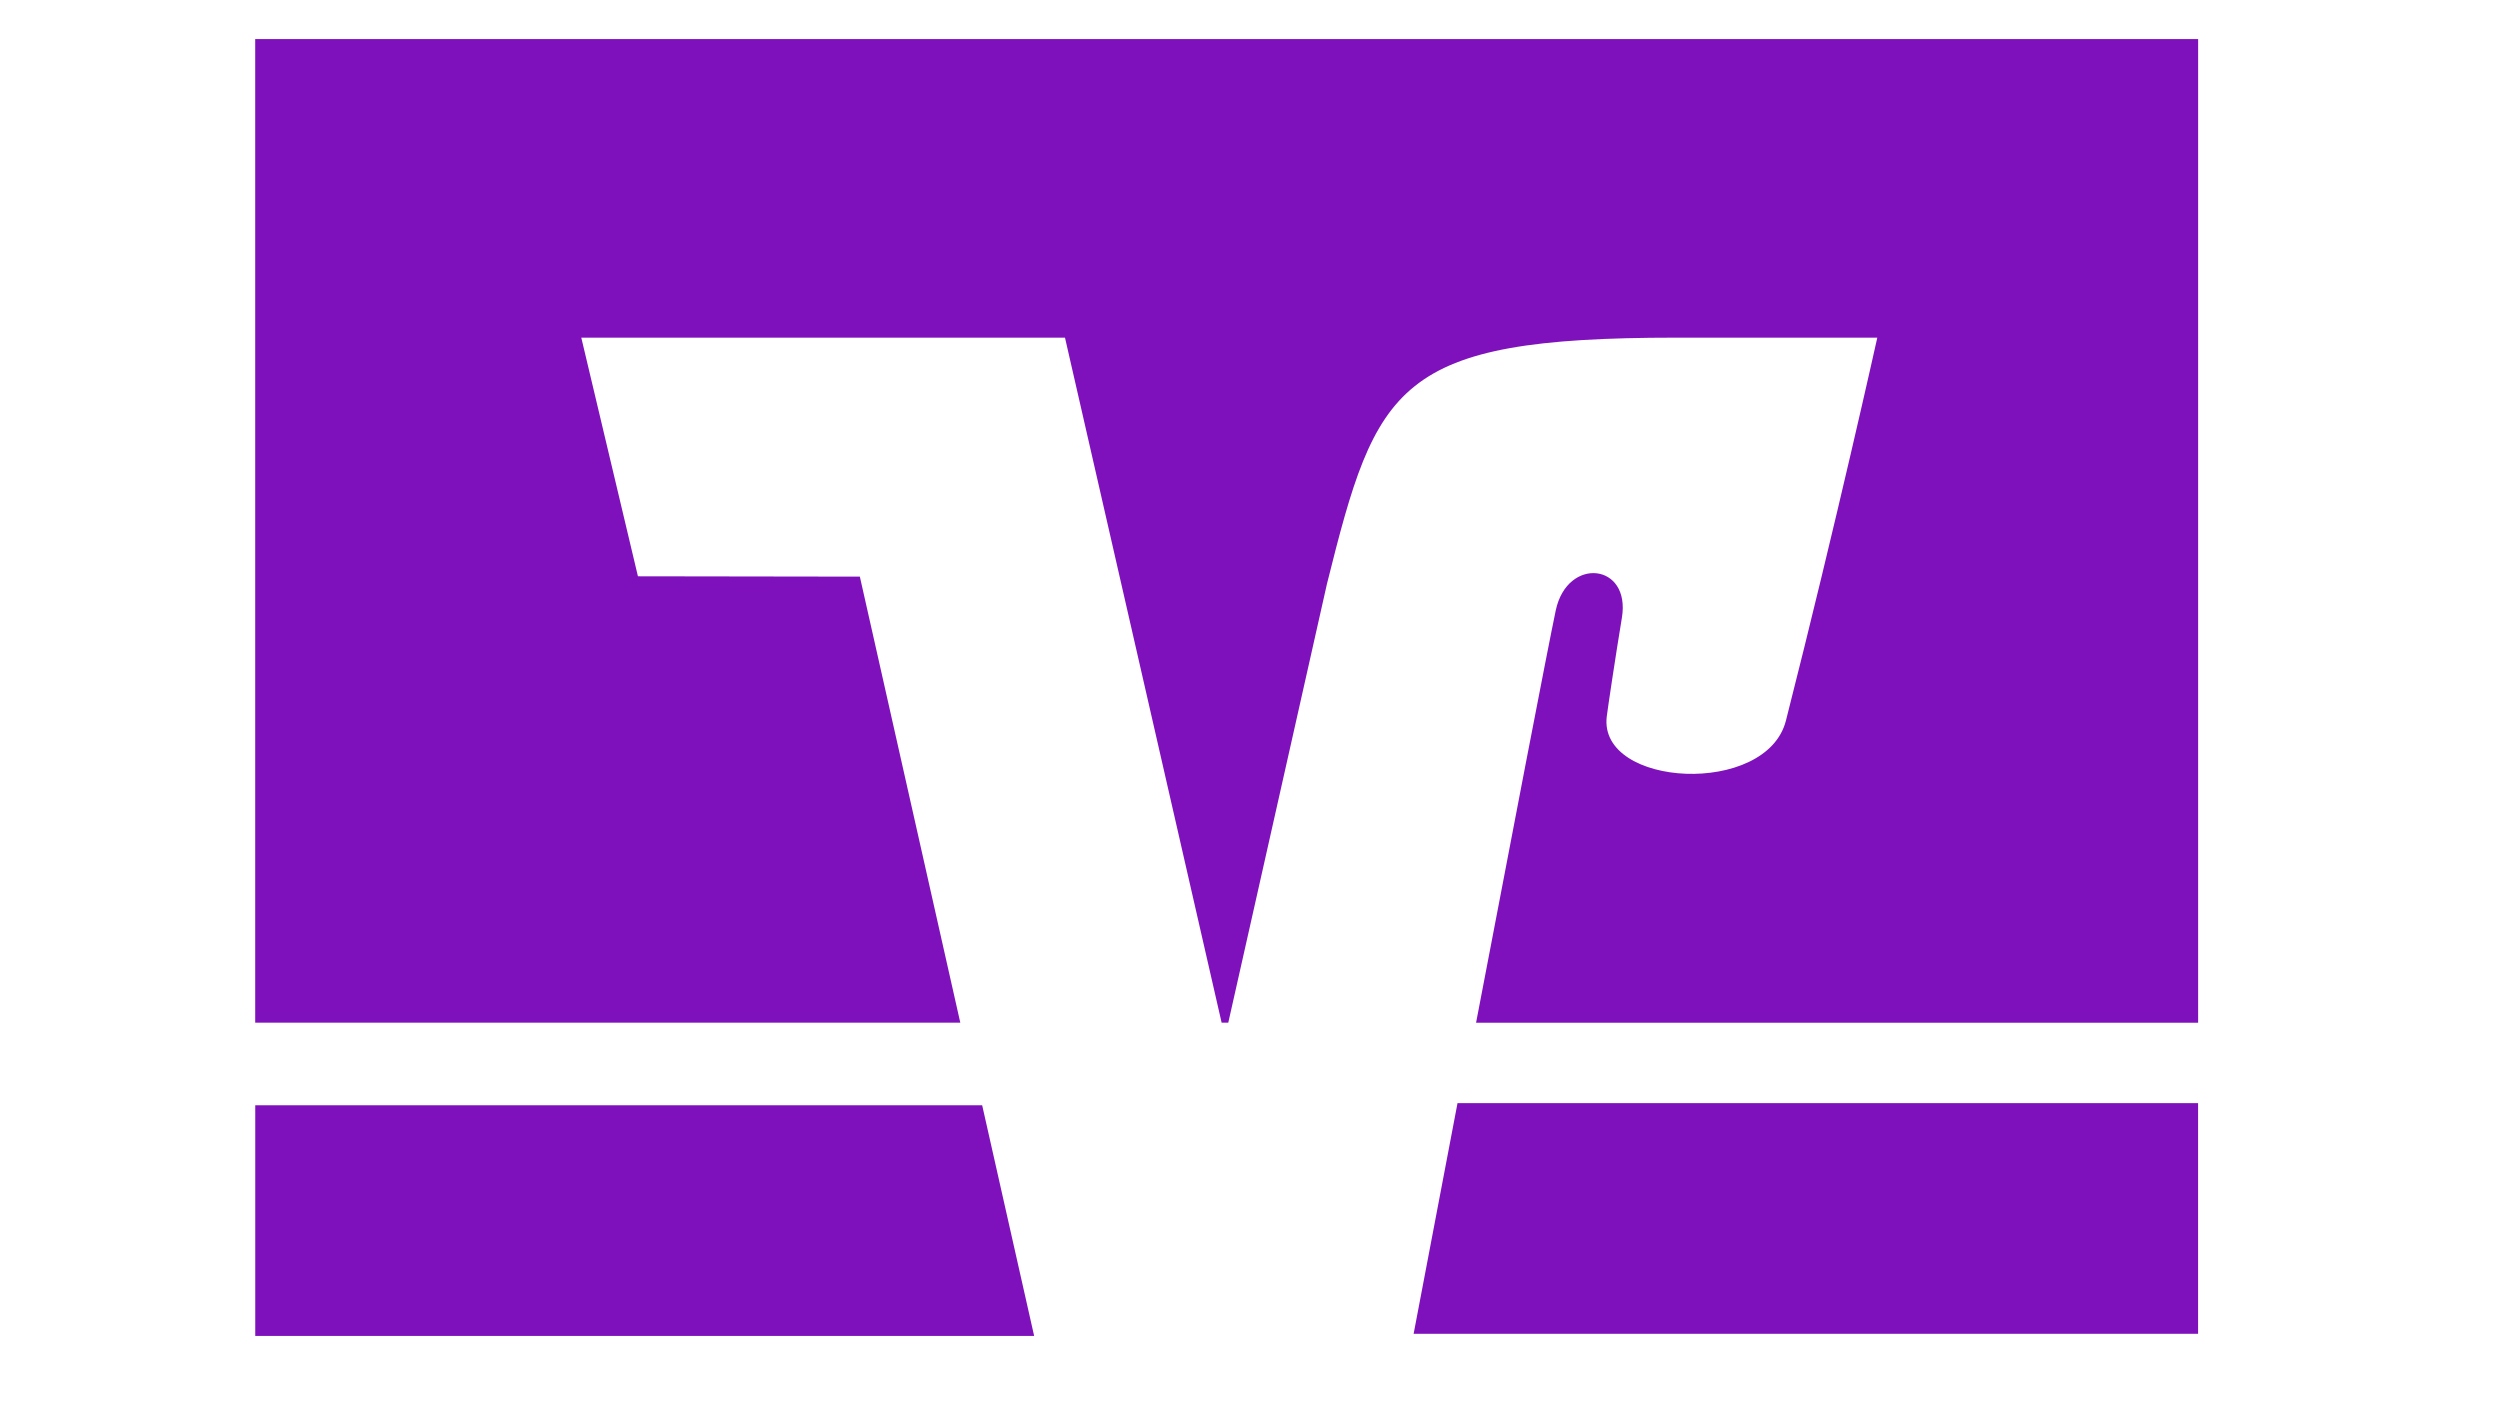 <svg xmlns="http://www.w3.org/2000/svg" width="301" height="169" viewBox="0 0 301 169">
  <g id="Gruppe_279" data-name="Gruppe 279" transform="translate(-487 -3232)">
    <rect id="Rechteck_33" data-name="Rechteck 33" width="301" height="169" rx="10" transform="translate(487 3232)" fill="#7f11bd" opacity="0"/>
    <g id="layer1" transform="translate(466.777 2908.512)">
      <path id="path54" d="M203.206,651.8c-2.428,12.746-4.486,23.57-5.284,27.775h94.449V651.8Zm-144.752.253v27.775h93.779l-6.258-27.775Z" transform="translate(-7.499 -195.494)" fill="#7f11bd"/>
      <path id="path62" d="M104.521,399.8,97.7,371.064h58.237l18.86,82.479h.8l11.882-52.835c5.987-23.989,8.249-29.644,41.991-29.644h24.269s-4.9,22.113-11,46.109c-2.322,9.154-22.585,8.07-21.574-.479.106-.891,1.064-7.324,1.823-11.9,1.1-6.586-6.579-7.411-7.963-.891-.985,4.67-5.435,27.848-9.593,49.642h86.936V335.114H58.439V453.543h84.894l-12.094-53.706-26.717-.04Z" transform="translate(-7.49 -6.923)" fill="#7f11bd"/>
    </g>
  </g>
</svg>
